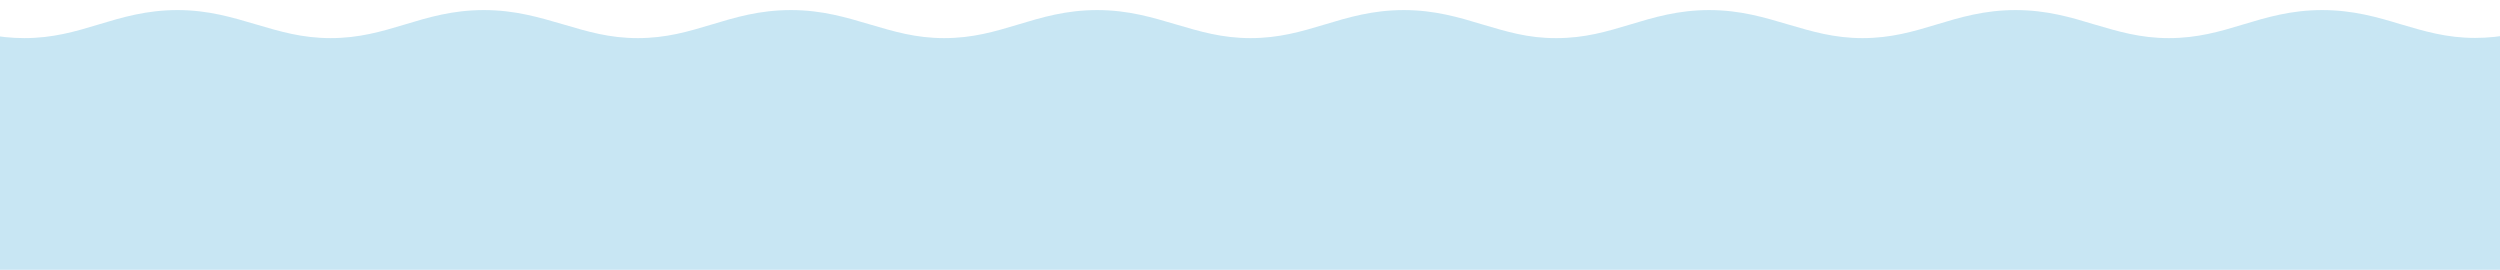 <?xml version="1.0" encoding="utf-8"?>
<!-- Generator: Adobe Illustrator 23.0.1, SVG Export Plug-In . SVG Version: 6.00 Build 0)  -->
<svg version="1.1" id="Laag_1" xmlns="http://www.w3.org/2000/svg" xmlns:xlink="http://www.w3.org/1999/xlink" x="0px" y="0px"
	 viewBox="0 0 1265.9 136.6" style="enable-background:new 0 0 1265.9 136.6;" xml:space="preserve">
<style type="text/css">
	.st0{fill-rule:evenodd;clip-rule:evenodd;fill:#C8E6F3;}
</style>
<title>wave wit</title>
<path class="st0" d="M1274.8,96.5l-0.5-18V63.2h-0.4l-1.3-46c-6.3,1.3-12.8,2-19.3,2c-14.5,0-25.7-3.4-37.6-6.9
	c-11.9-3.6-24.2-7.2-39.9-7.2s-28.1,3.7-40,7.3s-23.1,6.9-37.6,6.9s-25.7-3.4-37.6-6.9c-11.9-3.6-24.2-7.3-40-7.3s-28.1,3.7-40,7.3
	s-23.1,6.9-37.5,6.9s-25.7-3.4-37.6-6.9s-24.2-7.3-40-7.3c-15.8,0-28.1,3.7-40,7.3c-12,3.6-23,6.9-37.4,6.9
	c-14.4,0.1-25.5-3.4-37.4-6.9c-11.9-3.6-24.2-7.3-39.9-7.3s-28.1,3.7-40,7.3c-12,3.6-23.1,6.9-37.6,6.9s-25.7-3.4-37.6-6.9
	s-24.2-7.3-40-7.3c-15.8,0-28.1,3.7-40,7.3c-12,3.6-23,6.9-37.5,6.9s-25.6-3.4-37.5-6.9s-24.2-7.3-40-7.3h-0.2
	c-15.8,0-28.1,3.7-40,7.3c-12,3.6-23,6.9-37.5,6.9c-14.5,0-25.6-3.4-37.5-6.9C273,8.8,260.8,5.1,245,5.1c-15.8,0-28.1,3.7-40,7.3
	c-12,3.6-23.1,6.9-37.6,6.9c-14.5,0-25.7-3.4-37.6-6.9s-24.2-7.3-39.9-7.3s-28.1,3.7-40,7.3s-23.1,6.9-37.6,6.9
	c-6.5,0-13-0.7-19.3-2l-1,46h-0.7v80.3h1283.1V96.6C1274.4,96.6,1274.6,96.6,1274.8,96.5z"/>
</svg>
